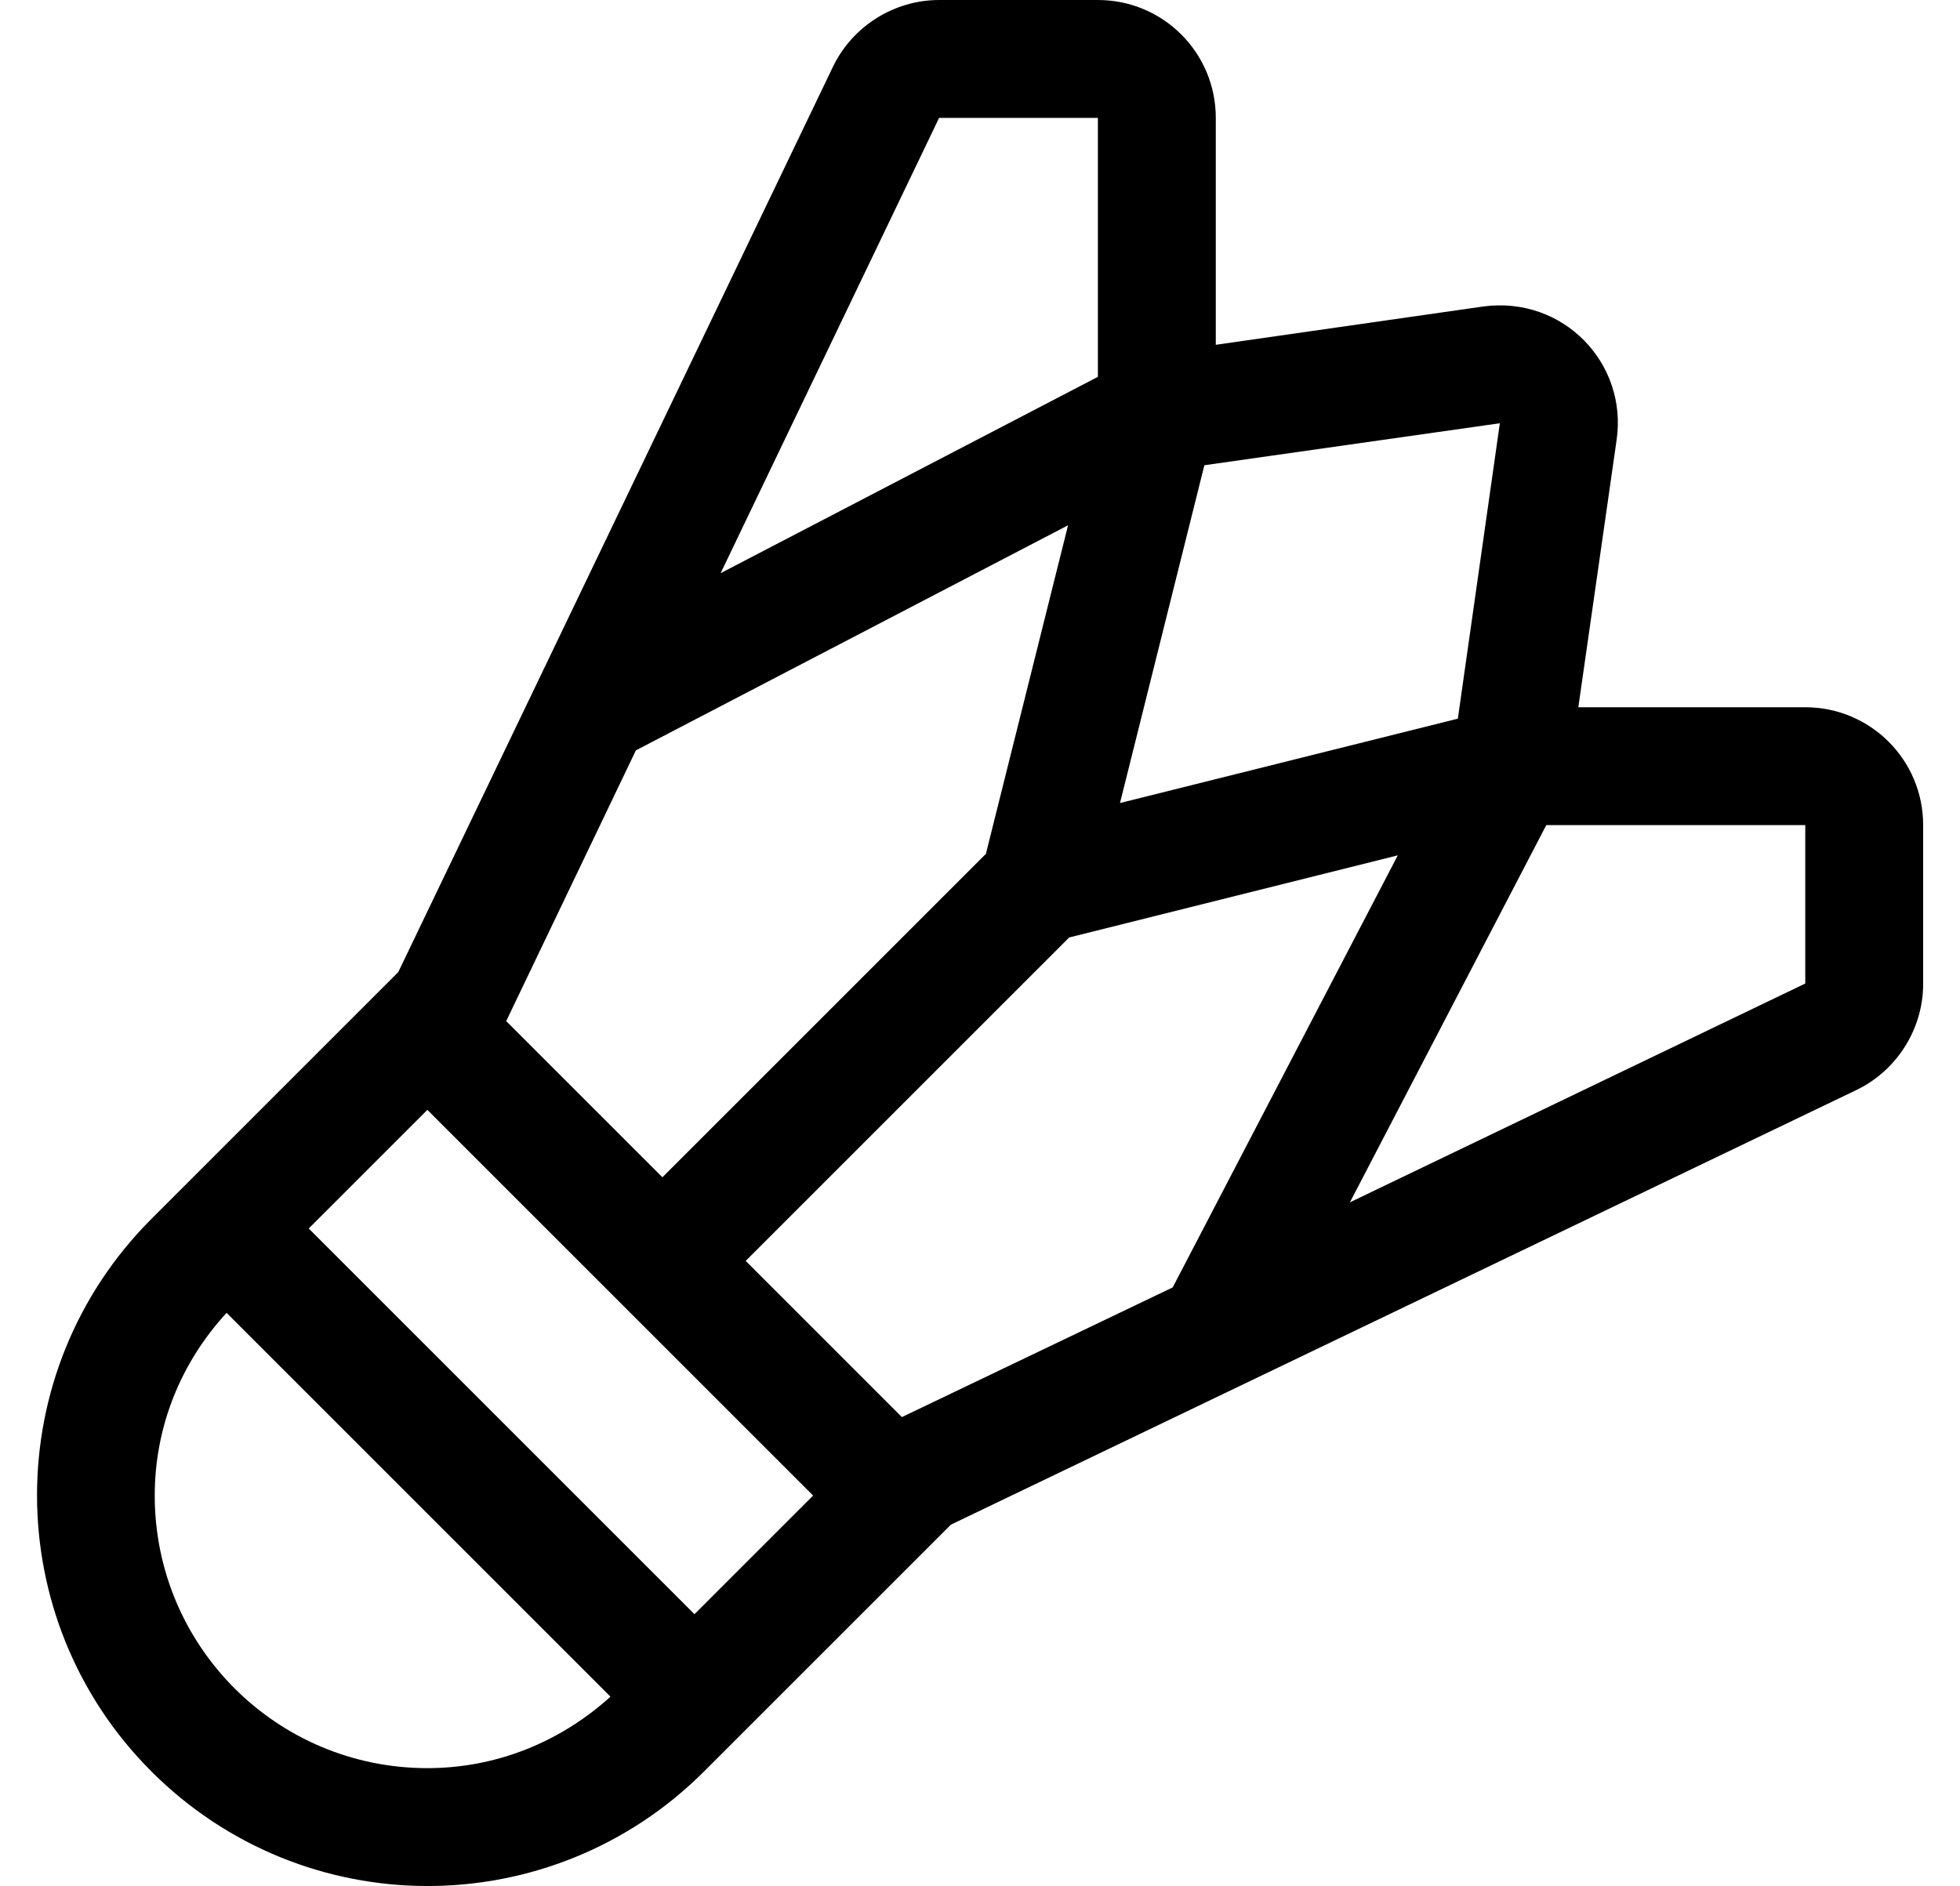 <?xml version="1.0" standalone="no"?>
<!DOCTYPE svg PUBLIC "-//W3C//DTD SVG 1.1//EN" "http://www.w3.org/Graphics/SVG/1.1/DTD/svg11.dtd" >
<svg xmlns="http://www.w3.org/2000/svg" xmlns:xlink="http://www.w3.org/1999/xlink" version="1.1" viewBox="-10 0 532 512">
   <path fill="currentColor"
d="M480 192c17.7 0 32 14.3 32 32v43.1c0 12.2 -7.1 23.5 -18.1 28.801l-245.801 118l-67 67c-20.699 20.699 -47.899 31.1 -75 31.1c-27.199 0 -54.3 -10.4 -75 -31.1c-41.399 -41.4 -41.399 -108.601 0 -150l67 -67
l118 -245.801c5.301 -11 16.601 -18.1 28.801 -18.1h43.1c17.7 0 32 14.3 32 32v61.6l72.6 -10.399c21.7 -2.9 39.2 15.399 36.2 36.2l-10.399 72.6h61.6zM397.1 114.9l-80.199 11.399l-22.9 91.7
l91.7 -22.9zM244.9 32l-59.301 123.6l102.4 -53.3v-70.3h-43.1zM279.9 142.6l-117.301 61.101l-35.199 73.5l42.399 42.399l87.8 -87.8zM32 406c0 40.9 33.1 74 74 74c18.6 0 36 -7 49.7 -19.4l-104.2 -104.199
c-12.5 13.6 -19.5 31 -19.5 49.6zM178.5 438.2l32.2 -32.2l-104.7 -104.7l-32.2 32.2zM234.8 384.7l73.5 -35.2l61.101 -117.3l-89.2 22.3l-87.8 87.8zM480 267v-43h-70.3l-53.3 102.4z" />
</svg>
